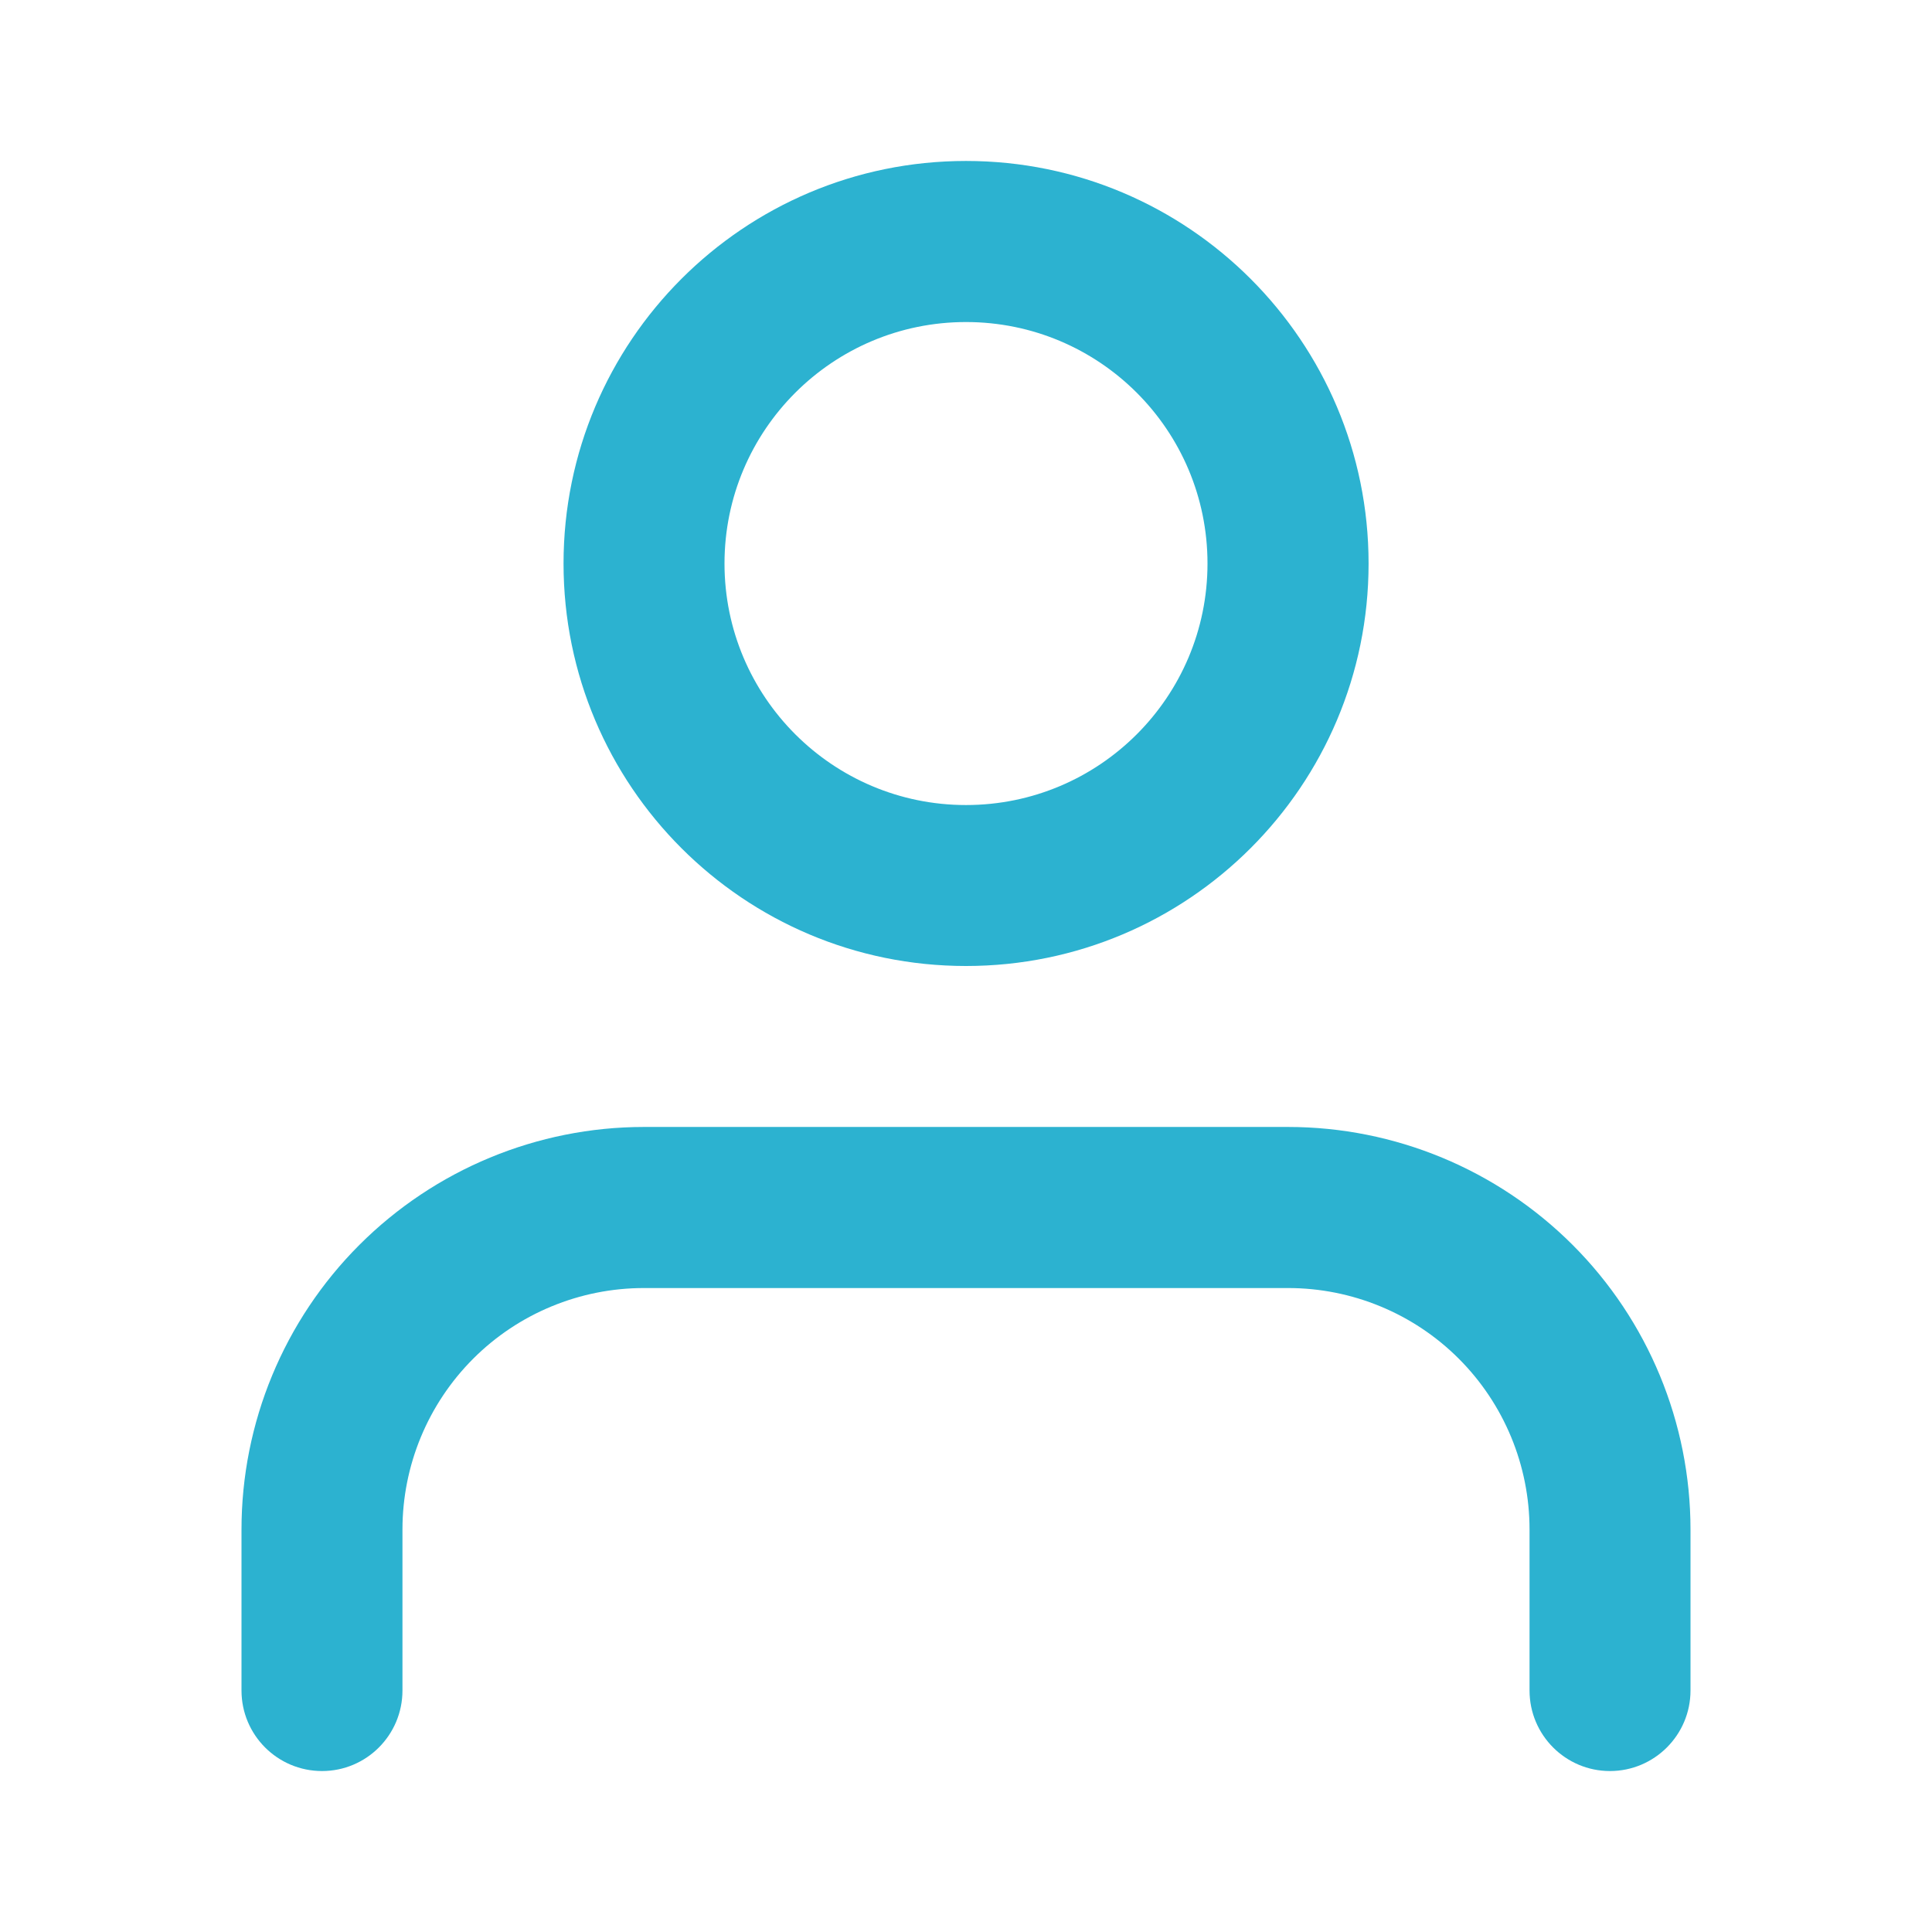 <svg width="16" height="16" viewBox="0 0 16 16" fill="none" xmlns="http://www.w3.org/2000/svg">
<path fill-rule="evenodd" clip-rule="evenodd" d="M2.976 10.31C3.601 9.685 4.449 9.333 5.333 9.333H10.667C11.551 9.333 12.399 9.685 13.024 10.31C13.649 10.935 14 11.783 14 12.667V14C14 14.368 13.701 14.667 13.333 14.667C12.965 14.667 12.667 14.368 12.667 14V12.667C12.667 12.136 12.456 11.627 12.081 11.252C11.706 10.877 11.197 10.667 10.667 10.667H5.333C4.803 10.667 4.294 10.877 3.919 11.252C3.544 11.627 3.333 12.136 3.333 12.667V14C3.333 14.368 3.035 14.667 2.667 14.667C2.298 14.667 2 14.368 2 14V12.667C2 11.783 2.351 10.935 2.976 10.31Z" fill="#2CB2D0"/>
<path fill-rule="evenodd" clip-rule="evenodd" d="M8 2.667C6.896 2.667 6 3.562 6 4.667C6 5.771 6.896 6.667 8 6.667C9.105 6.667 10 5.771 10 4.667C10 3.562 9.105 2.667 8 2.667ZM4.667 4.667C4.667 2.826 6.159 1.333 8 1.333C9.841 1.333 11.334 2.826 11.334 4.667C11.334 6.508 9.841 8 8 8C6.159 8 4.667 6.508 4.667 4.667Z" fill="#2CB2D0"/>
</svg>
